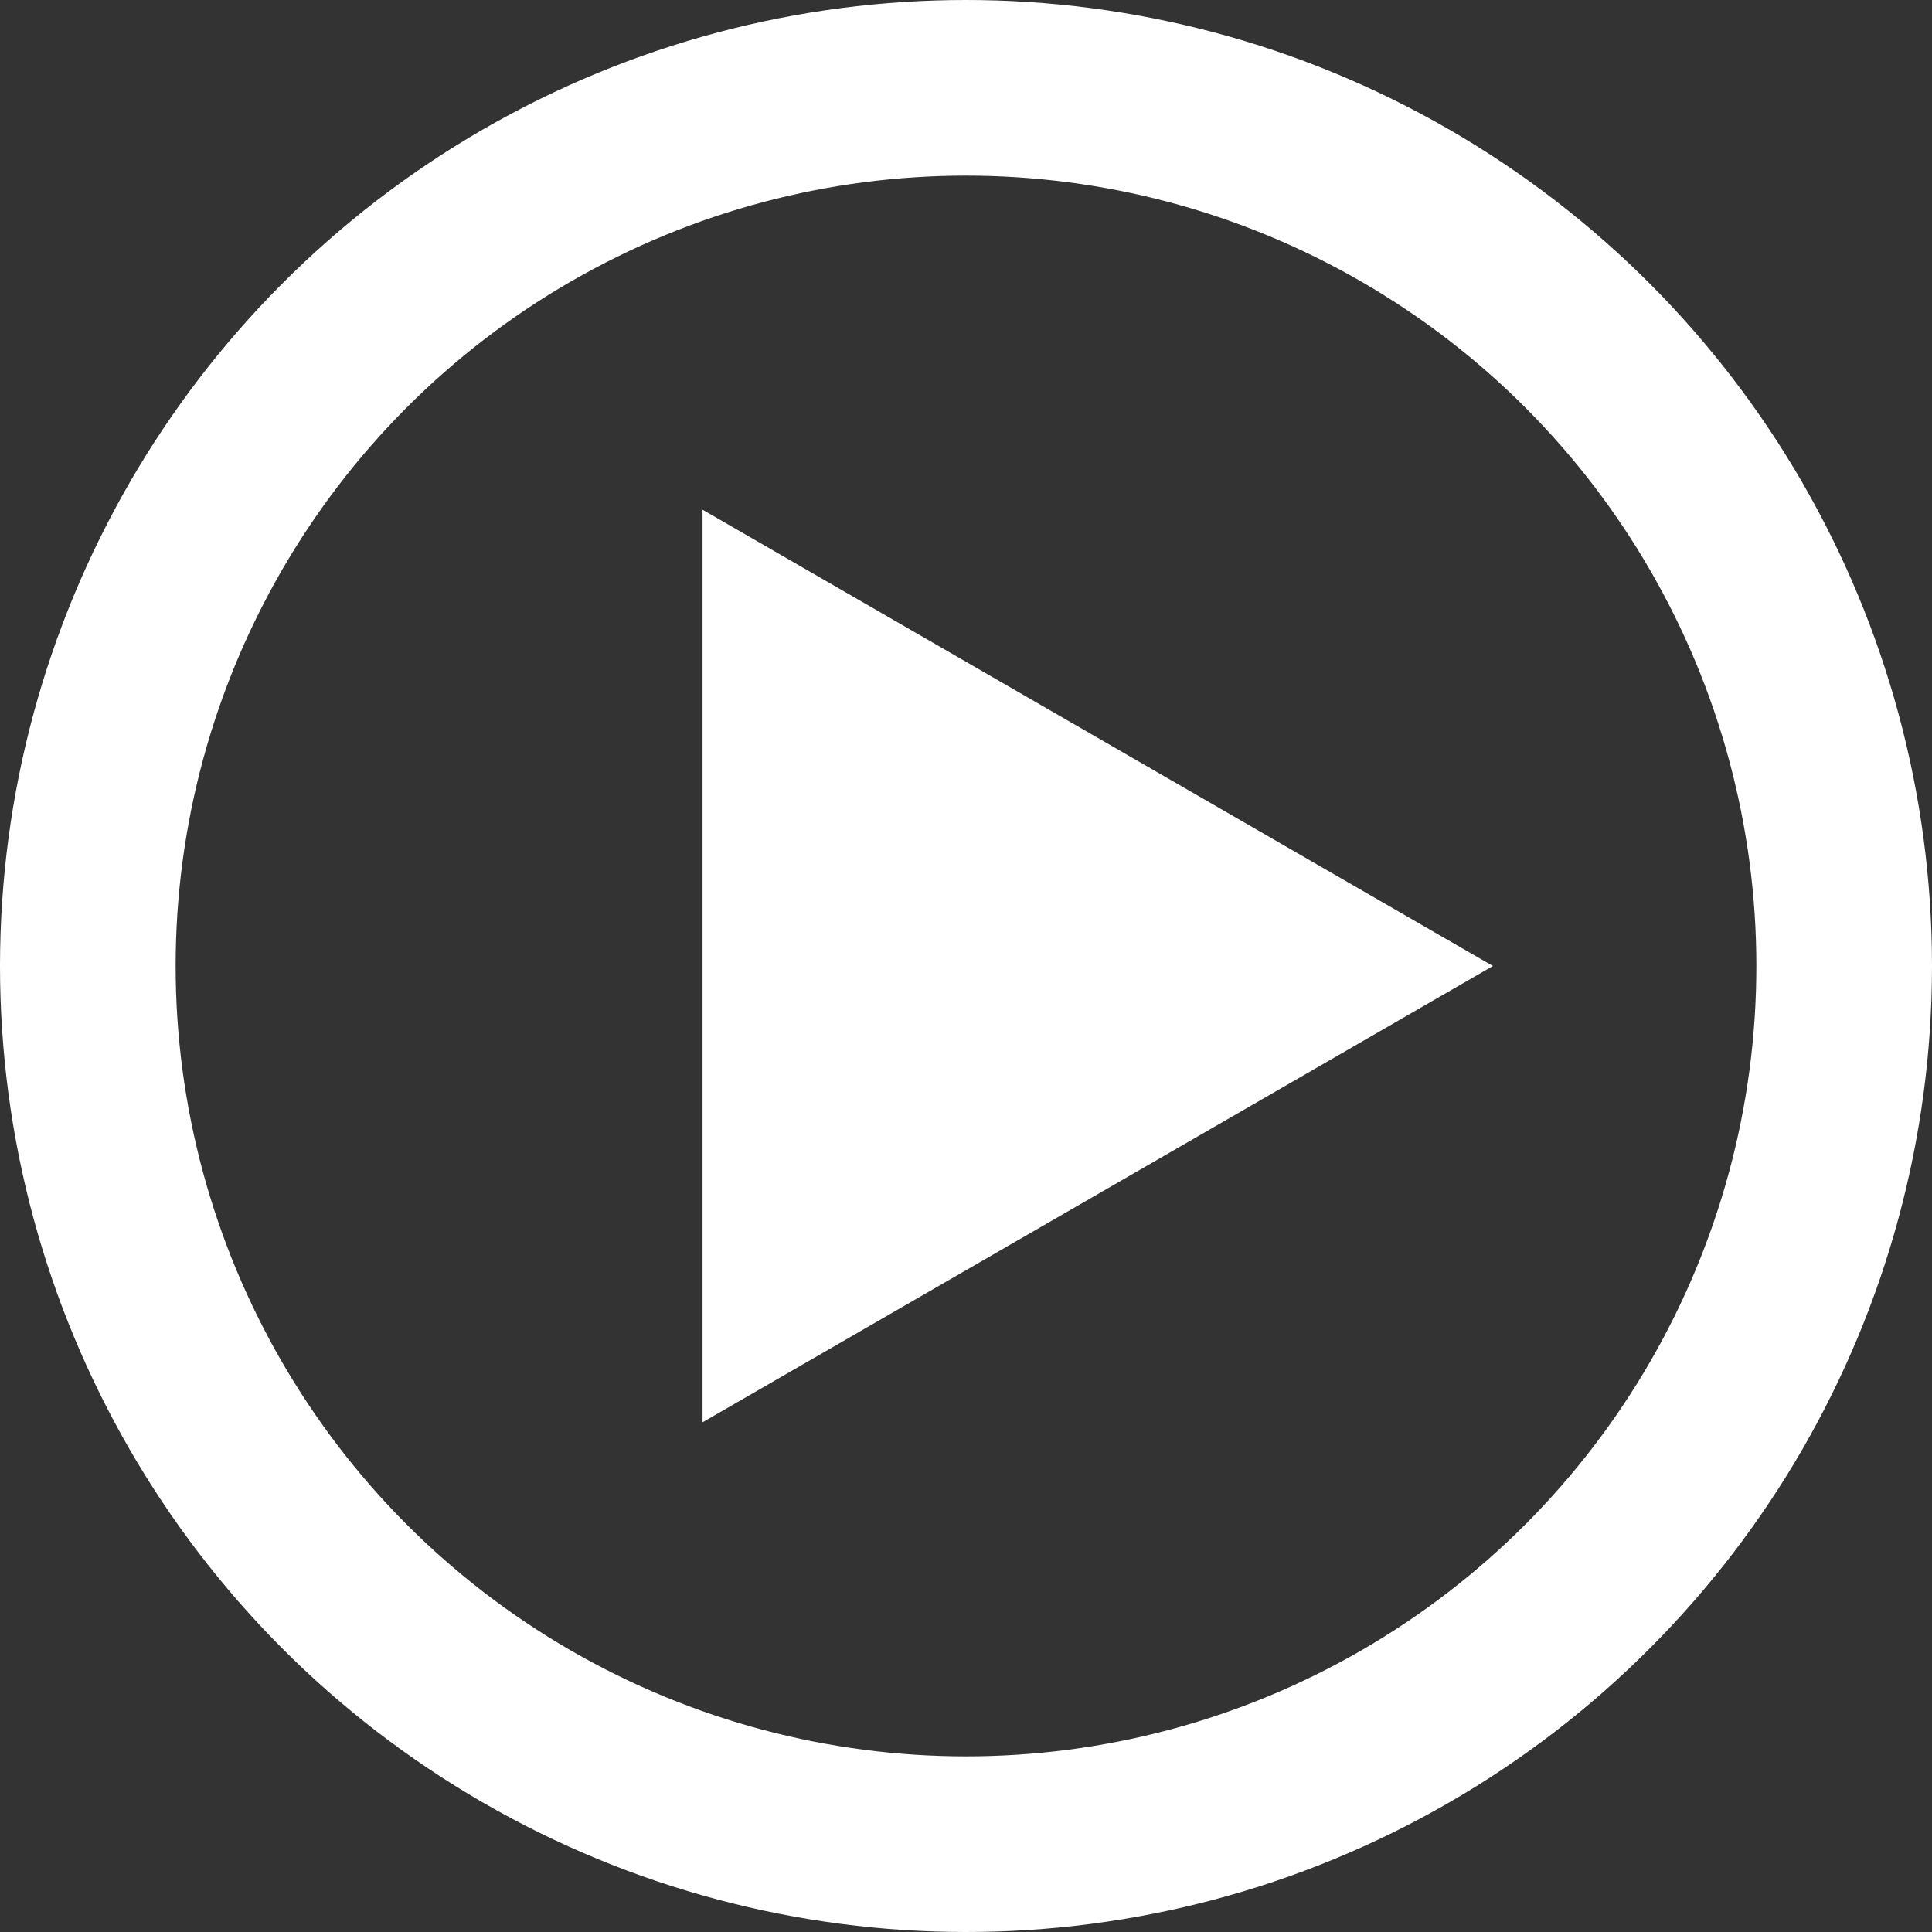 <?xml version="1.0" encoding="UTF-8"?>
<svg width="22px" height="22px" viewBox="0 0 22 22" version="1.1" xmlns="http://www.w3.org/2000/svg" xmlns:xlink="http://www.w3.org/1999/xlink">
    <rect x="0" y="0" width="22" height="22" fill="#333333" stroke="none"/>
    <!-- Generator: Sketch 52.2 (67145) - http://www.bohemiancoding.com/sketch -->
    <title>首页播放</title>
    <desc>Created with Sketch.</desc>
    <g id="切图" stroke="none" stroke-width="1" fill="none" fill-rule="evenodd">
        <g id="Artboard" transform="translate(-113, -291)" fill-rule="nonzero">
            <g id="首页播放" transform="translate(114, 292)">
                <circle id="Oval" stroke="#fff" stroke-width="2" fill-opacity="0" fill="#19A97B" cx="10" cy="10" r="10"></circle>
                <polygon id="Polygon" fill="#fff" transform="translate(10, 10) rotate(-270) translate(-10, -10) " points="10 4 15.196 13 4.804 13"></polygon>
            </g>
        </g>
    </g>
</svg>